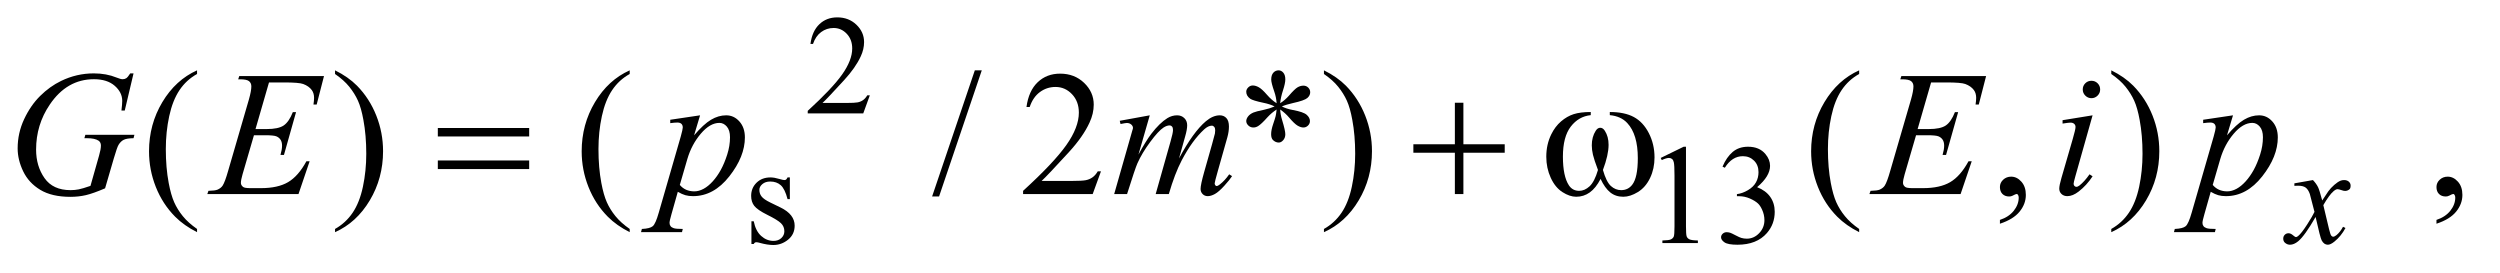<?xml version="1.0" encoding="UTF-8"?>
<!DOCTYPE svg PUBLIC '-//W3C//DTD SVG 1.0//EN'
          'http://www.w3.org/TR/2001/REC-SVG-20010904/DTD/svg10.dtd'>
<svg stroke-dasharray="none" shape-rendering="auto" xmlns="http://www.w3.org/2000/svg" font-family="'Dialog'" text-rendering="auto" width="220" fill-opacity="1" color-interpolation="auto" color-rendering="auto" preserveAspectRatio="xMidYMid meet" font-size="12px" viewBox="0 0 220 24" fill="black" xmlns:xlink="http://www.w3.org/1999/xlink" stroke="black" image-rendering="auto" stroke-miterlimit="10" stroke-linecap="square" stroke-linejoin="miter" font-style="normal" stroke-width="1" height="24" stroke-dashoffset="0" font-weight="normal" stroke-opacity="1"
><!--Generated by the Batik Graphics2D SVG Generator--><defs id="genericDefs"
  /><g
  ><defs id="defs1"
    ><clipPath clipPathUnits="userSpaceOnUse" id="clipPath1"
      ><path d="M1.228 2.099 L140.653 2.099 L140.653 16.885 L1.228 16.885 L1.228 2.099 Z"
      /></clipPath
      ><clipPath clipPathUnits="userSpaceOnUse" id="clipPath2"
      ><path d="M39.239 67.051 L39.239 539.449 L4493.699 539.449 L4493.699 67.051 Z"
      /></clipPath
    ></defs
    ><g transform="scale(1.576,1.576) translate(-1.228,-2.099) matrix(0.031,0,0,0.031,0,0)"
    ><path d="M1606.375 239.375 L1594.5 272 L1494.5 272 L1494.5 267.375 Q1538.625 227.125 1556.625 201.625 Q1574.625 176.125 1574.625 155 Q1574.625 138.875 1564.75 128.5 Q1554.875 118.125 1541.125 118.125 Q1528.625 118.125 1518.688 125.438 Q1508.75 132.75 1504 146.875 L1499.375 146.875 Q1502.5 123.75 1515.438 111.375 Q1528.375 99 1547.75 99 Q1568.375 99 1582.188 112.25 Q1596 125.5 1596 143.5 Q1596 156.375 1590 169.25 Q1580.75 189.5 1560 212.125 Q1528.875 246.125 1521.125 253.125 L1565.375 253.125 Q1578.875 253.125 1584.312 252.125 Q1589.75 251.125 1594.125 248.062 Q1598.5 245 1601.75 239.375 L1606.375 239.375 Z" stroke="none" clip-path="url(#clipPath2)"
    /></g
    ><g transform="matrix(0.049,0,0,0.049,-1.935,-3.307)"
    ><path d="M1458 386.125 L1458 425.125 L1453.875 425.125 Q1449.125 406.75 1441.688 400.125 Q1434.25 393.5 1422.75 393.5 Q1414 393.5 1408.625 398.125 Q1403.25 402.75 1403.25 408.375 Q1403.25 415.375 1407.25 420.375 Q1411.125 425.5 1423 431.25 L1441.25 440.125 Q1466.625 452.5 1466.625 472.75 Q1466.625 488.375 1454.812 497.938 Q1443 507.5 1428.375 507.5 Q1417.875 507.5 1404.375 503.75 Q1400.25 502.5 1397.625 502.5 Q1394.75 502.5 1393.125 505.75 L1389 505.75 L1389 464.875 L1393.125 464.875 Q1396.625 482.375 1406.5 491.25 Q1416.375 500.125 1428.625 500.125 Q1437.25 500.125 1442.688 495.062 Q1448.125 490 1448.125 482.875 Q1448.125 474.25 1442.062 468.375 Q1436 462.5 1417.875 453.5 Q1399.75 444.5 1394.125 437.25 Q1388.5 430.125 1388.5 419.25 Q1388.5 405.125 1398.188 395.625 Q1407.875 386.125 1423.25 386.125 Q1430 386.125 1439.625 389 Q1446 390.875 1448.125 390.875 Q1450.125 390.875 1451.25 390 Q1452.375 389.125 1453.875 386.125 L1458 386.125 ZM3022 351.125 L3063.25 331 L3067.375 331 L3067.375 474.125 Q3067.375 488.375 3068.562 491.875 Q3069.75 495.375 3073.5 497.25 Q3077.25 499.125 3088.75 499.375 L3088.75 504 L3025 504 L3025 499.375 Q3037 499.125 3040.5 497.312 Q3044 495.5 3045.375 492.438 Q3046.75 489.375 3046.75 474.125 L3046.75 382.625 Q3046.75 364.125 3045.5 358.875 Q3044.625 354.875 3042.312 353 Q3040 351.125 3036.75 351.125 Q3032.125 351.125 3023.875 355 L3022 351.125 ZM3133 366.75 Q3140.25 349.625 3151.312 340.312 Q3162.375 331 3178.875 331 Q3199.25 331 3210.125 344.25 Q3218.375 354.125 3218.375 365.375 Q3218.375 383.875 3195.125 403.625 Q3210.75 409.75 3218.75 421.125 Q3226.75 432.5 3226.75 447.875 Q3226.75 469.875 3212.75 486 Q3194.5 507 3159.875 507 Q3142.75 507 3136.562 502.75 Q3130.375 498.5 3130.375 493.625 Q3130.375 490 3133.312 487.25 Q3136.25 484.5 3140.375 484.5 Q3143.5 484.5 3146.75 485.5 Q3148.875 486.125 3156.375 490.062 Q3163.875 494 3166.75 494.75 Q3171.375 496.125 3176.625 496.125 Q3189.375 496.125 3198.812 486.25 Q3208.25 476.375 3208.25 462.875 Q3208.25 453 3203.875 443.625 Q3200.625 436.625 3196.75 433 Q3191.375 428 3182 423.938 Q3172.625 419.875 3162.875 419.875 L3158.875 419.875 L3158.875 416.125 Q3168.75 414.875 3178.688 409 Q3188.625 403.125 3193.125 394.875 Q3197.625 386.625 3197.625 376.75 Q3197.625 363.875 3189.562 355.938 Q3181.5 348 3169.5 348 Q3150.125 348 3137.125 368.75 L3133 366.75 Z" stroke="none" clip-path="url(#clipPath2)"
    /></g
    ><g transform="matrix(0.049,0,0,0.049,-1.935,-3.307)"
    ><path d="M393.375 478.656 L393.375 484.438 Q369.781 472.562 354 456.625 Q331.5 433.969 319.312 403.188 Q307.125 372.406 307.125 339.281 Q307.125 290.844 331.031 250.922 Q354.938 211 393.375 193.812 L393.375 200.375 Q374.156 211 361.812 229.438 Q349.469 247.875 343.375 276.156 Q337.281 304.438 337.281 335.219 Q337.281 368.656 342.438 396 Q346.5 417.562 352.281 430.609 Q358.062 443.656 367.828 455.688 Q377.594 467.719 393.375 478.656 ZM641.188 200.375 L641.188 193.812 Q664.938 205.531 680.719 221.469 Q703.062 244.281 715.25 274.984 Q727.438 305.688 727.438 338.969 Q727.438 387.406 703.609 427.328 Q679.781 467.25 641.188 484.438 L641.188 478.656 Q660.406 467.875 672.828 449.516 Q685.25 431.156 691.266 402.797 Q697.281 374.438 697.281 343.656 Q697.281 310.375 692.125 282.875 Q688.219 261.312 682.359 248.344 Q676.5 235.375 666.812 223.344 Q657.125 211.312 641.188 200.375 ZM1170.375 478.656 L1170.375 484.438 Q1146.781 472.562 1131 456.625 Q1108.5 433.969 1096.312 403.188 Q1084.125 372.406 1084.125 339.281 Q1084.125 290.844 1108.031 250.922 Q1131.938 211 1170.375 193.812 L1170.375 200.375 Q1151.156 211 1138.812 229.438 Q1126.469 247.875 1120.375 276.156 Q1114.281 304.438 1114.281 335.219 Q1114.281 368.656 1119.438 396 Q1123.5 417.562 1129.281 430.609 Q1135.062 443.656 1144.828 455.688 Q1154.594 467.719 1170.375 478.656 ZM1802.688 193.812 L1725.969 420.375 L1713.469 420.375 L1790.188 193.812 L1802.688 193.812 ZM2016.719 375.219 L2001.875 416 L1876.875 416 L1876.875 410.219 Q1932.031 359.906 1954.531 328.031 Q1977.031 296.156 1977.031 269.75 Q1977.031 249.594 1964.688 236.625 Q1952.344 223.656 1935.156 223.656 Q1919.531 223.656 1907.109 232.797 Q1894.688 241.938 1888.75 259.594 L1882.969 259.594 Q1886.875 230.688 1903.047 215.219 Q1919.219 199.75 1943.438 199.75 Q1969.219 199.75 1986.484 216.312 Q2003.75 232.875 2003.75 255.375 Q2003.75 271.469 1996.25 287.562 Q1984.688 312.875 1958.75 341.156 Q1919.844 383.656 1910.156 392.406 L1965.469 392.406 Q1982.344 392.406 1989.141 391.156 Q1995.938 389.906 2001.406 386.078 Q2006.875 382.25 2010.938 375.219 L2016.719 375.219 ZM2332.188 252.875 Q2331.562 242.094 2327.812 231.469 Q2322.5 216.156 2322.5 210.375 Q2322.5 202.25 2326.328 198.031 Q2330.156 193.812 2335.781 193.812 Q2340.625 193.812 2344.219 198.031 Q2347.812 202.25 2347.812 210.062 Q2347.812 217.094 2343.672 229.672 Q2339.531 242.25 2338.594 252.875 Q2347.188 247.406 2354.062 239.594 Q2364.688 227.25 2369.844 224.281 Q2375 221.312 2380.312 221.312 Q2385.469 221.312 2388.984 224.828 Q2392.5 228.344 2392.5 233.188 Q2392.5 238.969 2387.344 243.5 Q2382.188 248.031 2361.562 252.562 Q2349.531 255.219 2341.562 258.656 Q2349.688 262.875 2361.406 265.062 Q2380.312 268.5 2386.172 273.656 Q2392.031 278.812 2392.031 284.906 Q2392.031 289.594 2388.516 293.031 Q2385 296.469 2380.312 296.469 Q2375.625 296.469 2369.922 293.188 Q2364.219 289.906 2354.531 278.5 Q2348.125 270.844 2338.594 264.125 Q2338.906 273.031 2342.188 283.5 Q2347.812 301.938 2347.812 308.656 Q2347.812 314.906 2344.062 319.203 Q2340.312 323.5 2336.094 323.5 Q2330.312 323.5 2325.625 318.969 Q2322.344 315.688 2322.344 308.5 Q2322.344 301 2325.938 290.453 Q2329.531 279.906 2330.469 275.922 Q2331.406 271.938 2332.188 264.125 Q2322.969 270.219 2316.094 277.719 Q2304.688 290.531 2298.906 293.969 Q2294.844 296.469 2290.469 296.469 Q2285.156 296.469 2281.406 292.875 Q2277.656 289.281 2277.656 284.906 Q2277.656 281 2280.859 276.703 Q2284.062 272.406 2290.469 269.594 Q2294.688 267.719 2309.688 264.594 Q2319.375 262.562 2328.594 258.656 Q2320.156 254.438 2308.438 252.094 Q2289.219 248.031 2284.688 244.75 Q2277.656 239.594 2277.656 232.25 Q2277.656 228.031 2281.172 224.516 Q2284.688 221 2289.375 221 Q2294.531 221 2300.312 224.281 Q2306.094 227.562 2314.688 237.484 Q2323.281 247.406 2332.188 252.875 ZM2417.188 200.375 L2417.188 193.812 Q2440.938 205.531 2456.719 221.469 Q2479.062 244.281 2491.25 274.984 Q2503.438 305.688 2503.438 338.969 Q2503.438 387.406 2479.609 427.328 Q2455.781 467.25 2417.188 484.438 L2417.188 478.656 Q2436.406 467.875 2448.828 449.516 Q2461.25 431.156 2467.266 402.797 Q2473.281 374.438 2473.281 343.656 Q2473.281 310.375 2468.125 282.875 Q2464.219 261.312 2458.359 248.344 Q2452.5 235.375 2442.812 223.344 Q2433.125 211.312 2417.188 200.375 ZM3378.375 478.656 L3378.375 484.438 Q3354.781 472.562 3339 456.625 Q3316.5 433.969 3304.312 403.188 Q3292.125 372.406 3292.125 339.281 Q3292.125 290.844 3316.031 250.922 Q3339.938 211 3378.375 193.812 L3378.375 200.375 Q3359.156 211 3346.812 229.438 Q3334.469 247.875 3328.375 276.156 Q3322.281 304.438 3322.281 335.219 Q3322.281 368.656 3327.438 396 Q3331.5 417.562 3337.281 430.609 Q3343.062 443.656 3352.828 455.688 Q3362.594 467.719 3378.375 478.656 ZM3631.188 469.281 L3631.188 462.406 Q3647.281 457.094 3656.109 445.922 Q3664.938 434.75 3664.938 422.25 Q3664.938 419.281 3663.531 417.25 Q3662.438 415.844 3661.344 415.844 Q3659.625 415.844 3653.844 418.969 Q3651.031 420.375 3647.906 420.375 Q3640.25 420.375 3635.719 415.844 Q3631.188 411.312 3631.188 403.344 Q3631.188 395.688 3637.047 390.219 Q3642.906 384.75 3651.344 384.75 Q3661.656 384.75 3669.703 393.734 Q3677.75 402.719 3677.75 417.562 Q3677.75 433.656 3666.578 447.484 Q3655.406 461.312 3631.188 469.281 ZM3831.188 200.375 L3831.188 193.812 Q3854.938 205.531 3870.719 221.469 Q3893.062 244.281 3905.25 274.984 Q3917.438 305.688 3917.438 338.969 Q3917.438 387.406 3893.609 427.328 Q3869.781 467.25 3831.188 484.438 L3831.188 478.656 Q3850.406 467.875 3862.828 449.516 Q3875.25 431.156 3881.266 402.797 Q3887.281 374.438 3887.281 343.656 Q3887.281 310.375 3882.125 282.875 Q3878.219 261.312 3872.359 248.344 Q3866.5 235.375 3856.812 223.344 Q3847.125 211.312 3831.188 200.375 ZM4415.188 469.281 L4415.188 462.406 Q4431.281 457.094 4440.109 445.922 Q4448.938 434.75 4448.938 422.25 Q4448.938 419.281 4447.531 417.25 Q4446.438 415.844 4445.344 415.844 Q4443.625 415.844 4437.844 418.969 Q4435.031 420.375 4431.906 420.375 Q4424.25 420.375 4419.719 415.844 Q4415.188 411.312 4415.188 403.344 Q4415.188 395.688 4421.047 390.219 Q4426.906 384.75 4435.344 384.75 Q4445.656 384.75 4453.703 393.734 Q4461.75 402.719 4461.75 417.562 Q4461.75 433.656 4450.578 447.484 Q4439.406 461.312 4415.188 469.281 Z" stroke="none" clip-path="url(#clipPath2)"
    /></g
    ><g transform="matrix(0.049,0,0,0.049,-1.935,-3.307)"
    ><path d="M4193.375 390.875 Q4199.5 397.375 4202.625 403.875 Q4204.875 408.375 4210 427.5 L4221 411 Q4225.375 405 4231.625 399.562 Q4237.875 394.125 4242.625 392.125 Q4245.625 390.875 4249.25 390.875 Q4254.625 390.875 4257.812 393.75 Q4261 396.625 4261 400.75 Q4261 405.5 4259.125 407.25 Q4255.625 410.375 4251.125 410.375 Q4248.5 410.375 4245.5 409.25 Q4239.625 407.25 4237.625 407.25 Q4234.625 407.25 4230.5 410.75 Q4222.75 417.25 4212 435.875 L4222.25 478.875 Q4224.625 488.75 4226.25 490.688 Q4227.875 492.625 4229.5 492.625 Q4232.125 492.625 4235.625 489.75 Q4242.5 484 4247.375 474.75 L4251.75 477 Q4243.875 491.75 4231.75 501.5 Q4224.875 507 4220.125 507 Q4213.125 507 4209 499.125 Q4206.375 494.25 4198.125 457.125 Q4178.625 491 4166.875 500.75 Q4159.25 507 4152.125 507 Q4147.125 507 4143 503.375 Q4140 500.625 4140 496 Q4140 491.875 4142.75 489.125 Q4145.5 486.375 4149.5 486.375 Q4153.5 486.375 4158 490.375 Q4161.25 493.25 4163 493.25 Q4164.5 493.25 4166.875 491.25 Q4172.75 486.5 4182.875 470.75 Q4193 455 4196.125 448 Q4188.375 417.625 4187.75 415.875 Q4184.875 407.75 4180.25 404.375 Q4175.625 401 4166.625 401 Q4163.75 401 4160 401.25 L4160 396.75 L4193.375 390.875 Z" stroke="none" clip-path="url(#clipPath2)"
    /></g
    ><g transform="matrix(0.049,0,0,0.049,-1.935,-3.307)"
    ><path d="M279.312 199.281 L263.531 266 L257.594 266 Q259 254.281 259 248.656 Q259 233.344 245.484 221.547 Q231.969 209.75 208.219 209.75 Q159.625 209.75 128.844 255.375 Q104.312 291.469 104.312 336.156 Q104.312 365.844 119.469 387.406 Q134.625 408.969 166.188 408.969 Q174 408.969 180.953 407.562 Q187.906 406.156 201.969 401.312 L217.438 346.781 Q220.719 335.531 220.719 328.812 Q220.719 323.188 216.656 320.219 Q210.094 315.688 195.406 315.688 L191.031 315.688 L192.75 309.594 L280.875 309.594 L279.312 315.688 Q267.281 315.844 261.812 318.5 Q256.344 321.156 252.438 327.562 Q249.781 331.781 243.844 352.094 L228.219 405.688 Q206.812 414.906 193.688 417.953 Q180.562 421 166.031 421 Q132.594 421 111.812 408.422 Q91.031 395.844 81.109 375.141 Q71.188 354.438 71.188 333.969 Q71.188 306.469 82.75 281.703 Q94.312 256.938 111.578 239.828 Q128.844 222.719 149.156 212.875 Q177.125 199.281 207.906 199.281 Q230.562 199.281 248.844 206.781 Q256.188 209.75 259.625 209.75 Q263.531 209.75 266.266 207.953 Q269 206.156 273.375 199.281 L279.312 199.281 ZM522.594 215.531 L498.375 299.281 L518.219 299.281 Q539.469 299.281 549 292.797 Q558.531 286.312 565.406 268.812 L571.188 268.812 L549.469 345.688 L543.219 345.688 Q546.031 336 546.031 329.125 Q546.031 322.406 543.297 318.344 Q540.562 314.281 535.797 312.328 Q531.031 310.375 515.719 310.375 L495.562 310.375 L475.094 380.531 Q472.125 390.688 472.125 396 Q472.125 400.062 476.031 403.188 Q478.688 405.375 489.312 405.375 L508.062 405.375 Q538.531 405.375 556.891 394.594 Q575.25 383.812 589.781 357.094 L595.562 357.094 L575.562 416 L411.812 416 L413.844 410.219 Q426.031 409.906 430.25 408.031 Q436.5 405.219 439.312 400.844 Q443.531 394.438 449.312 373.969 L486.5 246.156 Q490.875 230.688 490.875 222.562 Q490.875 216.625 486.734 213.266 Q482.594 209.906 470.562 209.906 L467.281 209.906 L469.156 204.125 L621.344 204.125 L608.219 255.219 L602.438 255.219 Q603.531 248.031 603.531 243.188 Q603.531 234.906 599.469 229.281 Q594.156 222.094 584 218.344 Q576.5 215.531 549.469 215.531 L522.594 215.531 ZM1296.781 274.594 L1286 310.531 Q1303.031 290.531 1316.391 282.562 Q1329.75 274.594 1343.656 274.594 Q1357.562 274.594 1367.406 285.609 Q1377.25 296.625 1377.25 314.281 Q1377.25 348.656 1349.281 384.203 Q1321.312 419.75 1284.125 419.75 Q1276.312 419.75 1270.297 418.031 Q1264.281 416.312 1256.781 411.938 L1245.375 452.25 Q1241.938 464.125 1241.938 467.719 Q1241.938 471.156 1243.734 473.578 Q1245.531 476 1249.594 477.328 Q1253.656 478.656 1265.688 478.656 L1264.281 484.438 L1190.688 484.438 L1192.25 478.656 Q1206.781 478.031 1211.859 473.656 Q1216.938 469.281 1222.562 449.438 L1262.094 312.562 Q1265.688 299.594 1265.688 296.469 Q1265.688 292.25 1263.266 289.906 Q1260.844 287.562 1255.844 287.562 Q1251.312 287.562 1243.188 288.656 L1243.188 282.562 L1296.781 274.594 ZM1260.375 399.594 Q1270.062 411.156 1286.469 411.156 Q1294.594 411.156 1303.031 406.625 Q1311.469 402.094 1319.516 393.188 Q1327.562 384.281 1333.969 372.641 Q1340.375 361 1345.453 345.219 Q1350.531 329.438 1350.531 313.969 Q1350.531 301.469 1344.828 294.828 Q1339.125 288.188 1331.469 288.188 Q1314.594 288.188 1298.109 307.562 Q1281.625 326.938 1273.969 352.875 L1260.375 399.594 ZM2104.375 274.594 L2084.062 345.062 Q2097.656 320.219 2107.188 307.719 Q2122.031 288.344 2136.094 279.594 Q2144.375 274.594 2153.438 274.594 Q2161.25 274.594 2166.406 279.594 Q2171.562 284.594 2171.562 292.406 Q2171.562 300.062 2167.969 312.406 L2156.875 352.094 Q2182.344 304.438 2205.156 285.219 Q2217.812 274.594 2230.156 274.594 Q2237.344 274.594 2241.953 279.516 Q2246.562 284.438 2246.562 294.75 Q2246.562 303.812 2243.75 313.969 L2226.562 374.75 Q2220.938 394.594 2220.938 396.781 Q2220.938 398.969 2222.344 400.531 Q2223.281 401.625 2224.844 401.625 Q2226.406 401.625 2230.312 398.656 Q2239.219 391.781 2247.031 380.531 L2252.188 383.812 Q2248.281 390.062 2238.359 401 Q2228.438 411.938 2221.406 415.844 Q2214.375 419.75 2208.438 419.75 Q2202.969 419.75 2199.297 416 Q2195.625 412.25 2195.625 406.781 Q2195.625 399.281 2202.031 376.625 L2216.25 326.469 Q2221.094 309.125 2221.406 307.25 Q2221.875 304.281 2221.875 301.469 Q2221.875 297.562 2220.156 295.375 Q2218.281 293.188 2215.938 293.188 Q2209.375 293.188 2202.031 299.906 Q2180.469 319.75 2161.719 355.531 Q2149.375 379.125 2138.594 416 L2115 416 L2141.719 321.469 Q2146.094 306.156 2146.094 301 Q2146.094 296.781 2144.375 294.75 Q2142.656 292.719 2140.156 292.719 Q2135 292.719 2129.219 296.469 Q2119.844 302.562 2105.078 322.562 Q2090.312 342.562 2082.188 360.844 Q2078.281 369.438 2063.594 416 L2040.469 416 L2069.375 314.75 L2073.125 301.625 Q2074.219 298.656 2074.219 297.25 Q2074.219 293.812 2071.094 291.078 Q2067.969 288.344 2063.125 288.344 Q2061.094 288.344 2051.875 290.219 L2050.469 284.438 L2104.375 274.594 ZM3507.594 215.531 L3483.375 299.281 L3503.219 299.281 Q3524.469 299.281 3534 292.797 Q3543.531 286.312 3550.406 268.812 L3556.188 268.812 L3534.469 345.688 L3528.219 345.688 Q3531.031 336 3531.031 329.125 Q3531.031 322.406 3528.297 318.344 Q3525.562 314.281 3520.797 312.328 Q3516.031 310.375 3500.719 310.375 L3480.562 310.375 L3460.094 380.531 Q3457.125 390.688 3457.125 396 Q3457.125 400.062 3461.031 403.188 Q3463.688 405.375 3474.312 405.375 L3493.062 405.375 Q3523.531 405.375 3541.891 394.594 Q3560.25 383.812 3574.781 357.094 L3580.562 357.094 L3560.562 416 L3396.812 416 L3398.844 410.219 Q3411.031 409.906 3415.25 408.031 Q3421.5 405.219 3424.312 400.844 Q3428.531 394.438 3434.312 373.969 L3471.5 246.156 Q3475.875 230.688 3475.875 222.562 Q3475.875 216.625 3471.734 213.266 Q3467.594 209.906 3455.562 209.906 L3452.281 209.906 L3454.156 204.125 L3606.344 204.125 L3593.219 255.219 L3587.438 255.219 Q3588.531 248.031 3588.531 243.188 Q3588.531 234.906 3584.469 229.281 Q3579.156 222.094 3569 218.344 Q3561.5 215.531 3534.469 215.531 L3507.594 215.531 ZM3795.562 212.562 Q3802.125 212.562 3806.656 217.094 Q3811.188 221.625 3811.188 228.188 Q3811.188 234.594 3806.578 239.203 Q3801.969 243.812 3795.562 243.812 Q3789.156 243.812 3784.547 239.203 Q3779.938 234.594 3779.938 228.188 Q3779.938 221.625 3784.469 217.094 Q3789 212.562 3795.562 212.562 ZM3797.594 274.594 L3766.656 384.125 Q3763.531 395.219 3763.531 397.406 Q3763.531 399.906 3765.016 401.469 Q3766.5 403.031 3768.531 403.031 Q3770.875 403.031 3774.156 400.531 Q3783.062 393.5 3792.125 380.531 L3797.594 384.125 Q3786.969 400.375 3772.594 411.469 Q3761.969 419.75 3752.281 419.75 Q3745.875 419.75 3741.812 415.922 Q3737.75 412.094 3737.75 406.312 Q3737.75 400.531 3741.656 387.094 L3761.969 317.094 Q3766.969 299.906 3766.969 295.531 Q3766.969 292.094 3764.547 289.906 Q3762.125 287.719 3757.906 287.719 Q3754.469 287.719 3743.688 289.438 L3743.688 283.344 L3797.594 274.594 ZM4049.781 274.594 L4039 310.531 Q4056.031 290.531 4069.391 282.562 Q4082.75 274.594 4096.656 274.594 Q4110.562 274.594 4120.406 285.609 Q4130.25 296.625 4130.25 314.281 Q4130.25 348.656 4102.281 384.203 Q4074.312 419.75 4037.125 419.75 Q4029.312 419.75 4023.297 418.031 Q4017.281 416.312 4009.781 411.938 L3998.375 452.25 Q3994.938 464.125 3994.938 467.719 Q3994.938 471.156 3996.734 473.578 Q3998.531 476 4002.594 477.328 Q4006.656 478.656 4018.688 478.656 L4017.281 484.438 L3943.688 484.438 L3945.25 478.656 Q3959.781 478.031 3964.859 473.656 Q3969.938 469.281 3975.562 449.438 L4015.094 312.562 Q4018.688 299.594 4018.688 296.469 Q4018.688 292.25 4016.266 289.906 Q4013.844 287.562 4008.844 287.562 Q4004.312 287.562 3996.188 288.656 L3996.188 282.562 L4049.781 274.594 ZM4013.375 399.594 Q4023.062 411.156 4039.469 411.156 Q4047.594 411.156 4056.031 406.625 Q4064.469 402.094 4072.516 393.188 Q4080.562 384.281 4086.969 372.641 Q4093.375 361 4098.453 345.219 Q4103.531 329.438 4103.531 313.969 Q4103.531 301.469 4097.828 294.828 Q4092.125 288.188 4084.469 288.188 Q4067.594 288.188 4051.109 307.562 Q4034.625 326.938 4026.969 352.875 L4013.375 399.594 Z" stroke="none" clip-path="url(#clipPath2)"
    /></g
    ><g transform="matrix(0.049,0,0,0.049,-1.935,-3.307)"
    ><path d="M825.781 297.406 L989.844 297.406 L989.844 312.562 L825.781 312.562 L825.781 297.406 ZM825.781 355.688 L989.844 355.688 L989.844 371.156 L825.781 371.156 L825.781 355.688 ZM2652.312 251.938 L2667.625 251.938 L2667.625 326.625 L2741.844 326.625 L2741.844 341.781 L2667.625 341.781 L2667.625 416 L2652.312 416 L2652.312 341.781 L2577.781 341.781 L2577.781 326.625 L2652.312 326.625 L2652.312 251.938 ZM2930.562 274.281 L2930.562 268.656 Q2956.969 268.656 2973.688 277.641 Q2990.406 286.625 3000.641 306.547 Q3010.875 326.469 3010.875 350.219 Q3010.875 370.375 3002.906 387.094 Q2994.938 403.812 2981.109 412.328 Q2967.281 420.844 2954.781 420.844 Q2941.031 420.844 2931.344 413.031 Q2921.656 405.219 2914 388.812 Q2905.406 405.375 2894.547 413.109 Q2883.688 420.844 2870.25 420.844 Q2858.531 420.844 2845.484 412.484 Q2832.438 404.125 2824.469 386.703 Q2816.5 369.281 2816.5 348.969 Q2816.5 326.938 2825.406 308.812 Q2832.281 294.75 2842.984 285.531 Q2853.688 276.312 2865.719 272.484 Q2877.75 268.656 2896.344 268.656 L2896.344 274.281 Q2874.625 276.469 2860.484 294.828 Q2846.344 313.188 2846.344 348.812 Q2846.344 383.969 2857.125 400.375 Q2863.688 410.219 2875.562 410.219 Q2885.406 410.219 2894.234 402.094 Q2903.062 393.969 2909.312 372.719 Q2902.438 354.438 2900.328 345.531 Q2898.219 336.625 2898.219 328.5 Q2898.219 313.344 2905.25 302.406 Q2908.688 296.938 2913.375 296.938 Q2918.219 296.938 2921.656 302.406 Q2928.375 312.719 2928.375 327.562 Q2928.375 345.688 2918.219 372.719 Q2924.312 394.125 2932.516 401.547 Q2940.719 408.969 2951.031 408.969 Q2963.219 408.969 2970.719 399.438 Q2980.875 386.625 2980.875 351.469 Q2980.875 308.812 2961.969 288.5 Q2950.562 276.156 2930.562 274.281 Z" stroke="none" clip-path="url(#clipPath2)"
    /></g
  ></g
></svg
>
